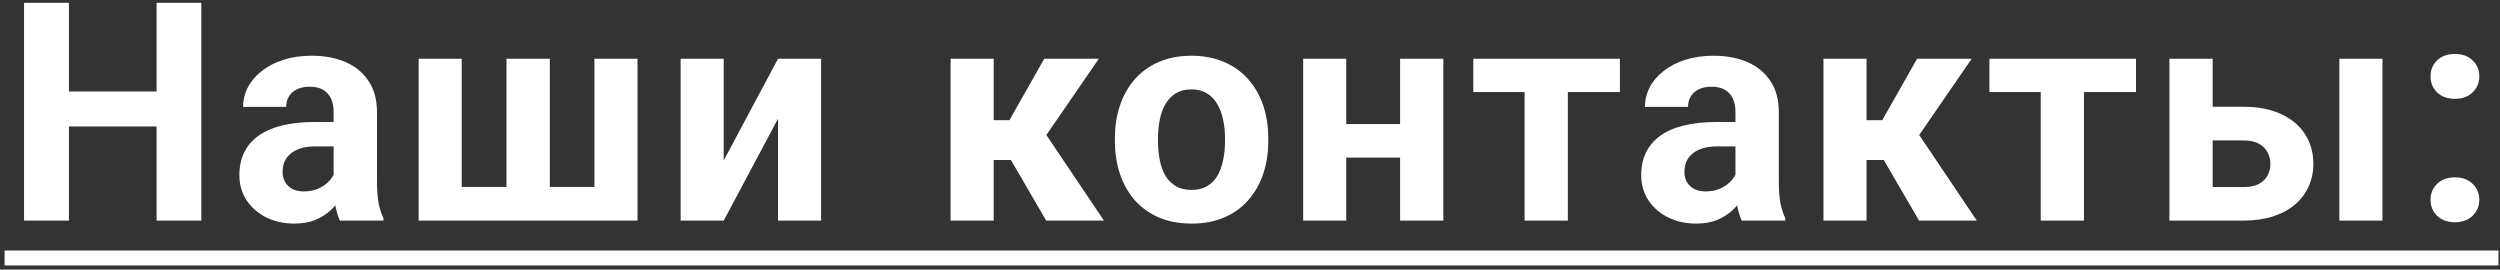 <?xml version="1.0" encoding="UTF-8"?> <svg xmlns="http://www.w3.org/2000/svg" width="408" height="44" viewBox="0 0 408 44" fill="none"><rect x="0" y="0" width="408" height="44" fill="#333333" stroke="none"/> <path d="M27.631 14.931V20.644H9.077V14.931H27.631ZM11.25 0.453V36H3.925V0.453H11.25ZM32.856 0.453V36H25.556V0.453H32.856ZM54.447 30.043V18.275C54.447 17.429 54.308 16.705 54.032 16.102C53.755 15.484 53.324 15.004 52.737 14.662C52.168 14.32 51.427 14.149 50.516 14.149C49.735 14.149 49.059 14.288 48.489 14.565C47.92 14.825 47.48 15.207 47.171 15.712C46.862 16.2 46.707 16.778 46.707 17.445H39.676C39.676 16.322 39.936 15.256 40.457 14.247C40.978 13.238 41.735 12.351 42.728 11.586C43.721 10.805 44.901 10.194 46.268 9.755C47.651 9.315 49.197 9.096 50.907 9.096C52.957 9.096 54.78 9.438 56.375 10.121C57.97 10.805 59.224 11.83 60.135 13.197C61.063 14.565 61.527 16.273 61.527 18.324V29.628C61.527 31.076 61.616 32.265 61.795 33.192C61.974 34.104 62.235 34.901 62.576 35.585V36H55.472C55.13 35.284 54.87 34.389 54.691 33.315C54.528 32.224 54.447 31.134 54.447 30.043ZM55.374 19.911L55.423 23.891H51.492C50.565 23.891 49.759 23.996 49.075 24.208C48.392 24.42 47.83 24.721 47.391 25.111C46.951 25.486 46.626 25.925 46.414 26.43C46.219 26.934 46.121 27.488 46.121 28.09C46.121 28.692 46.26 29.237 46.536 29.726C46.813 30.198 47.212 30.572 47.733 30.849C48.254 31.109 48.864 31.239 49.564 31.239C50.622 31.239 51.541 31.028 52.322 30.605C53.104 30.181 53.706 29.66 54.129 29.042C54.569 28.424 54.796 27.838 54.813 27.284L56.668 30.263C56.408 30.93 56.05 31.622 55.594 32.338C55.154 33.054 54.593 33.73 53.909 34.364C53.226 34.983 52.404 35.495 51.444 35.902C50.483 36.293 49.344 36.488 48.026 36.488C46.349 36.488 44.827 36.155 43.46 35.487C42.109 34.804 41.035 33.868 40.237 32.68C39.456 31.475 39.066 30.108 39.066 28.578C39.066 27.195 39.326 25.966 39.847 24.892C40.368 23.817 41.133 22.914 42.142 22.182C43.167 21.433 44.445 20.871 45.975 20.497C47.505 20.106 49.279 19.911 51.297 19.911H55.374ZM68.322 9.584H75.353V30.507H82.653V9.584H89.733V30.507H97.009V9.584H104.04V36H68.322V9.584ZM118.111 26.186L126.973 9.584H134.004V36H126.973V19.374L118.111 36H111.08V9.584H118.111V26.186ZM162.171 9.584V36H155.139V9.584H162.171ZM179.334 9.584L167.957 26.112H160.925L160.071 19.618H164.734L170.422 9.584H179.334ZM170.74 36L164.246 24.843L170.374 21.449L180.164 36H170.74ZM181.954 23.061V22.548C181.954 20.611 182.231 18.829 182.784 17.201C183.338 15.557 184.143 14.133 185.201 12.929C186.259 11.724 187.561 10.788 189.108 10.121C190.654 9.438 192.428 9.096 194.43 9.096C196.432 9.096 198.214 9.438 199.777 10.121C201.339 10.788 202.649 11.724 203.707 12.929C204.781 14.133 205.595 15.557 206.149 17.201C206.702 18.829 206.979 20.611 206.979 22.548V23.061C206.979 24.981 206.702 26.763 206.149 28.407C205.595 30.035 204.781 31.459 203.707 32.68C202.649 33.884 201.347 34.82 199.801 35.487C198.255 36.155 196.481 36.488 194.479 36.488C192.477 36.488 190.695 36.155 189.132 35.487C187.586 34.82 186.276 33.884 185.201 32.68C184.143 31.459 183.338 30.035 182.784 28.407C182.231 26.763 181.954 24.981 181.954 23.061ZM188.986 22.548V23.061C188.986 24.167 189.083 25.201 189.279 26.161C189.474 27.121 189.783 27.968 190.206 28.7C190.646 29.416 191.215 29.978 191.915 30.385C192.615 30.792 193.47 30.995 194.479 30.995C195.455 30.995 196.294 30.792 196.993 30.385C197.693 29.978 198.255 29.416 198.678 28.7C199.101 27.968 199.41 27.121 199.606 26.161C199.817 25.201 199.923 24.167 199.923 23.061V22.548C199.923 21.474 199.817 20.465 199.606 19.52C199.41 18.56 199.093 17.714 198.654 16.981C198.23 16.233 197.669 15.647 196.969 15.224C196.269 14.8 195.423 14.589 194.43 14.589C193.437 14.589 192.591 14.8 191.891 15.224C191.207 15.647 190.646 16.233 190.206 16.981C189.783 17.714 189.474 18.56 189.279 19.52C189.083 20.465 188.986 21.474 188.986 22.548ZM230.791 20.253V25.722H217.363V20.253H230.791ZM219.707 9.584V36H212.676V9.584H219.707ZM235.552 9.584V36H228.496V9.584H235.552ZM255.872 9.584V36H248.817V9.584H255.872ZM264.369 9.584V15.028H240.443V9.584H264.369ZM283.225 30.043V18.275C283.225 17.429 283.086 16.705 282.81 16.102C282.533 15.484 282.102 15.004 281.516 14.662C280.946 14.32 280.205 14.149 279.294 14.149C278.513 14.149 277.837 14.288 277.268 14.565C276.698 14.825 276.258 15.207 275.949 15.712C275.64 16.2 275.485 16.778 275.485 17.445H268.454C268.454 16.322 268.715 15.256 269.235 14.247C269.756 13.238 270.513 12.351 271.506 11.586C272.499 10.805 273.679 10.194 275.046 9.755C276.429 9.315 277.976 9.096 279.685 9.096C281.735 9.096 283.558 9.438 285.153 10.121C286.748 10.805 288.002 11.83 288.913 13.197C289.841 14.565 290.305 16.273 290.305 18.324V29.628C290.305 31.076 290.394 32.265 290.573 33.192C290.752 34.104 291.013 34.901 291.355 35.585V36H284.25C283.908 35.284 283.648 34.389 283.469 33.315C283.306 32.224 283.225 31.134 283.225 30.043ZM284.152 19.911L284.201 23.891H280.271C279.343 23.891 278.537 23.996 277.854 24.208C277.17 24.42 276.608 24.721 276.169 25.111C275.73 25.486 275.404 25.925 275.192 26.43C274.997 26.934 274.899 27.488 274.899 28.09C274.899 28.692 275.038 29.237 275.314 29.726C275.591 30.198 275.99 30.572 276.511 30.849C277.032 31.109 277.642 31.239 278.342 31.239C279.4 31.239 280.319 31.028 281.101 30.605C281.882 30.181 282.484 29.66 282.907 29.042C283.347 28.424 283.575 27.838 283.591 27.284L285.446 30.263C285.186 30.93 284.828 31.622 284.372 32.338C283.933 33.054 283.371 33.73 282.688 34.364C282.004 34.983 281.182 35.495 280.222 35.902C279.261 36.293 278.122 36.488 276.804 36.488C275.127 36.488 273.605 36.155 272.238 35.487C270.887 34.804 269.813 33.868 269.016 32.68C268.234 31.475 267.844 30.108 267.844 28.578C267.844 27.195 268.104 25.966 268.625 24.892C269.146 23.817 269.911 22.914 270.92 22.182C271.945 21.433 273.223 20.871 274.753 20.497C276.283 20.106 278.057 19.911 280.075 19.911H284.152ZM304.62 9.584V36H297.589V9.584H304.62ZM321.783 9.584L310.406 26.112H303.375L302.52 19.618H307.183L312.872 9.584H321.783ZM313.189 36L306.695 24.843L312.823 21.449L322.613 36H313.189ZM340.102 9.584V36H333.046V9.584H340.102ZM348.598 9.584V15.028H324.672V9.584H348.598ZM358.445 17.421H366.111C368.52 17.421 370.571 17.82 372.263 18.617C373.972 19.398 375.275 20.489 376.17 21.889C377.081 23.288 377.537 24.908 377.537 26.747C377.537 28.082 377.277 29.319 376.756 30.458C376.251 31.581 375.511 32.558 374.534 33.388C373.557 34.218 372.361 34.861 370.945 35.316C369.529 35.772 367.918 36 366.111 36H354.051V9.584H361.106V30.531H366.111C367.169 30.531 368.015 30.36 368.65 30.019C369.301 29.66 369.773 29.197 370.066 28.627C370.375 28.057 370.53 27.439 370.53 26.771C370.53 26.072 370.375 25.437 370.066 24.867C369.773 24.281 369.301 23.809 368.65 23.451C368.015 23.093 367.169 22.914 366.111 22.914H358.445V17.421ZM388.816 9.584V36H381.785V9.584H388.816ZM396.662 32.606C396.662 31.565 397.02 30.694 397.736 29.994C398.468 29.294 399.437 28.944 400.641 28.944C401.845 28.944 402.806 29.294 403.522 29.994C404.254 30.694 404.621 31.565 404.621 32.606C404.621 33.648 404.254 34.519 403.522 35.219C402.806 35.919 401.845 36.269 400.641 36.269C399.437 36.269 398.468 35.919 397.736 35.219C397.02 34.519 396.662 33.648 396.662 32.606ZM396.662 12.465C396.662 11.423 397.02 10.552 397.736 9.853C398.468 9.153 399.437 8.803 400.641 8.803C401.845 8.803 402.806 9.153 403.522 9.853C404.254 10.552 404.621 11.423 404.621 12.465C404.621 13.507 404.254 14.377 403.522 15.077C402.806 15.777 401.845 16.127 400.641 16.127C399.437 16.127 398.468 15.777 397.736 15.077C397.02 14.377 396.662 13.507 396.662 12.465Z" fill="white"></path> <path d="M0.752 40.883H407.746V43.324H0.752V40.883Z" fill="white"></path> </svg> 